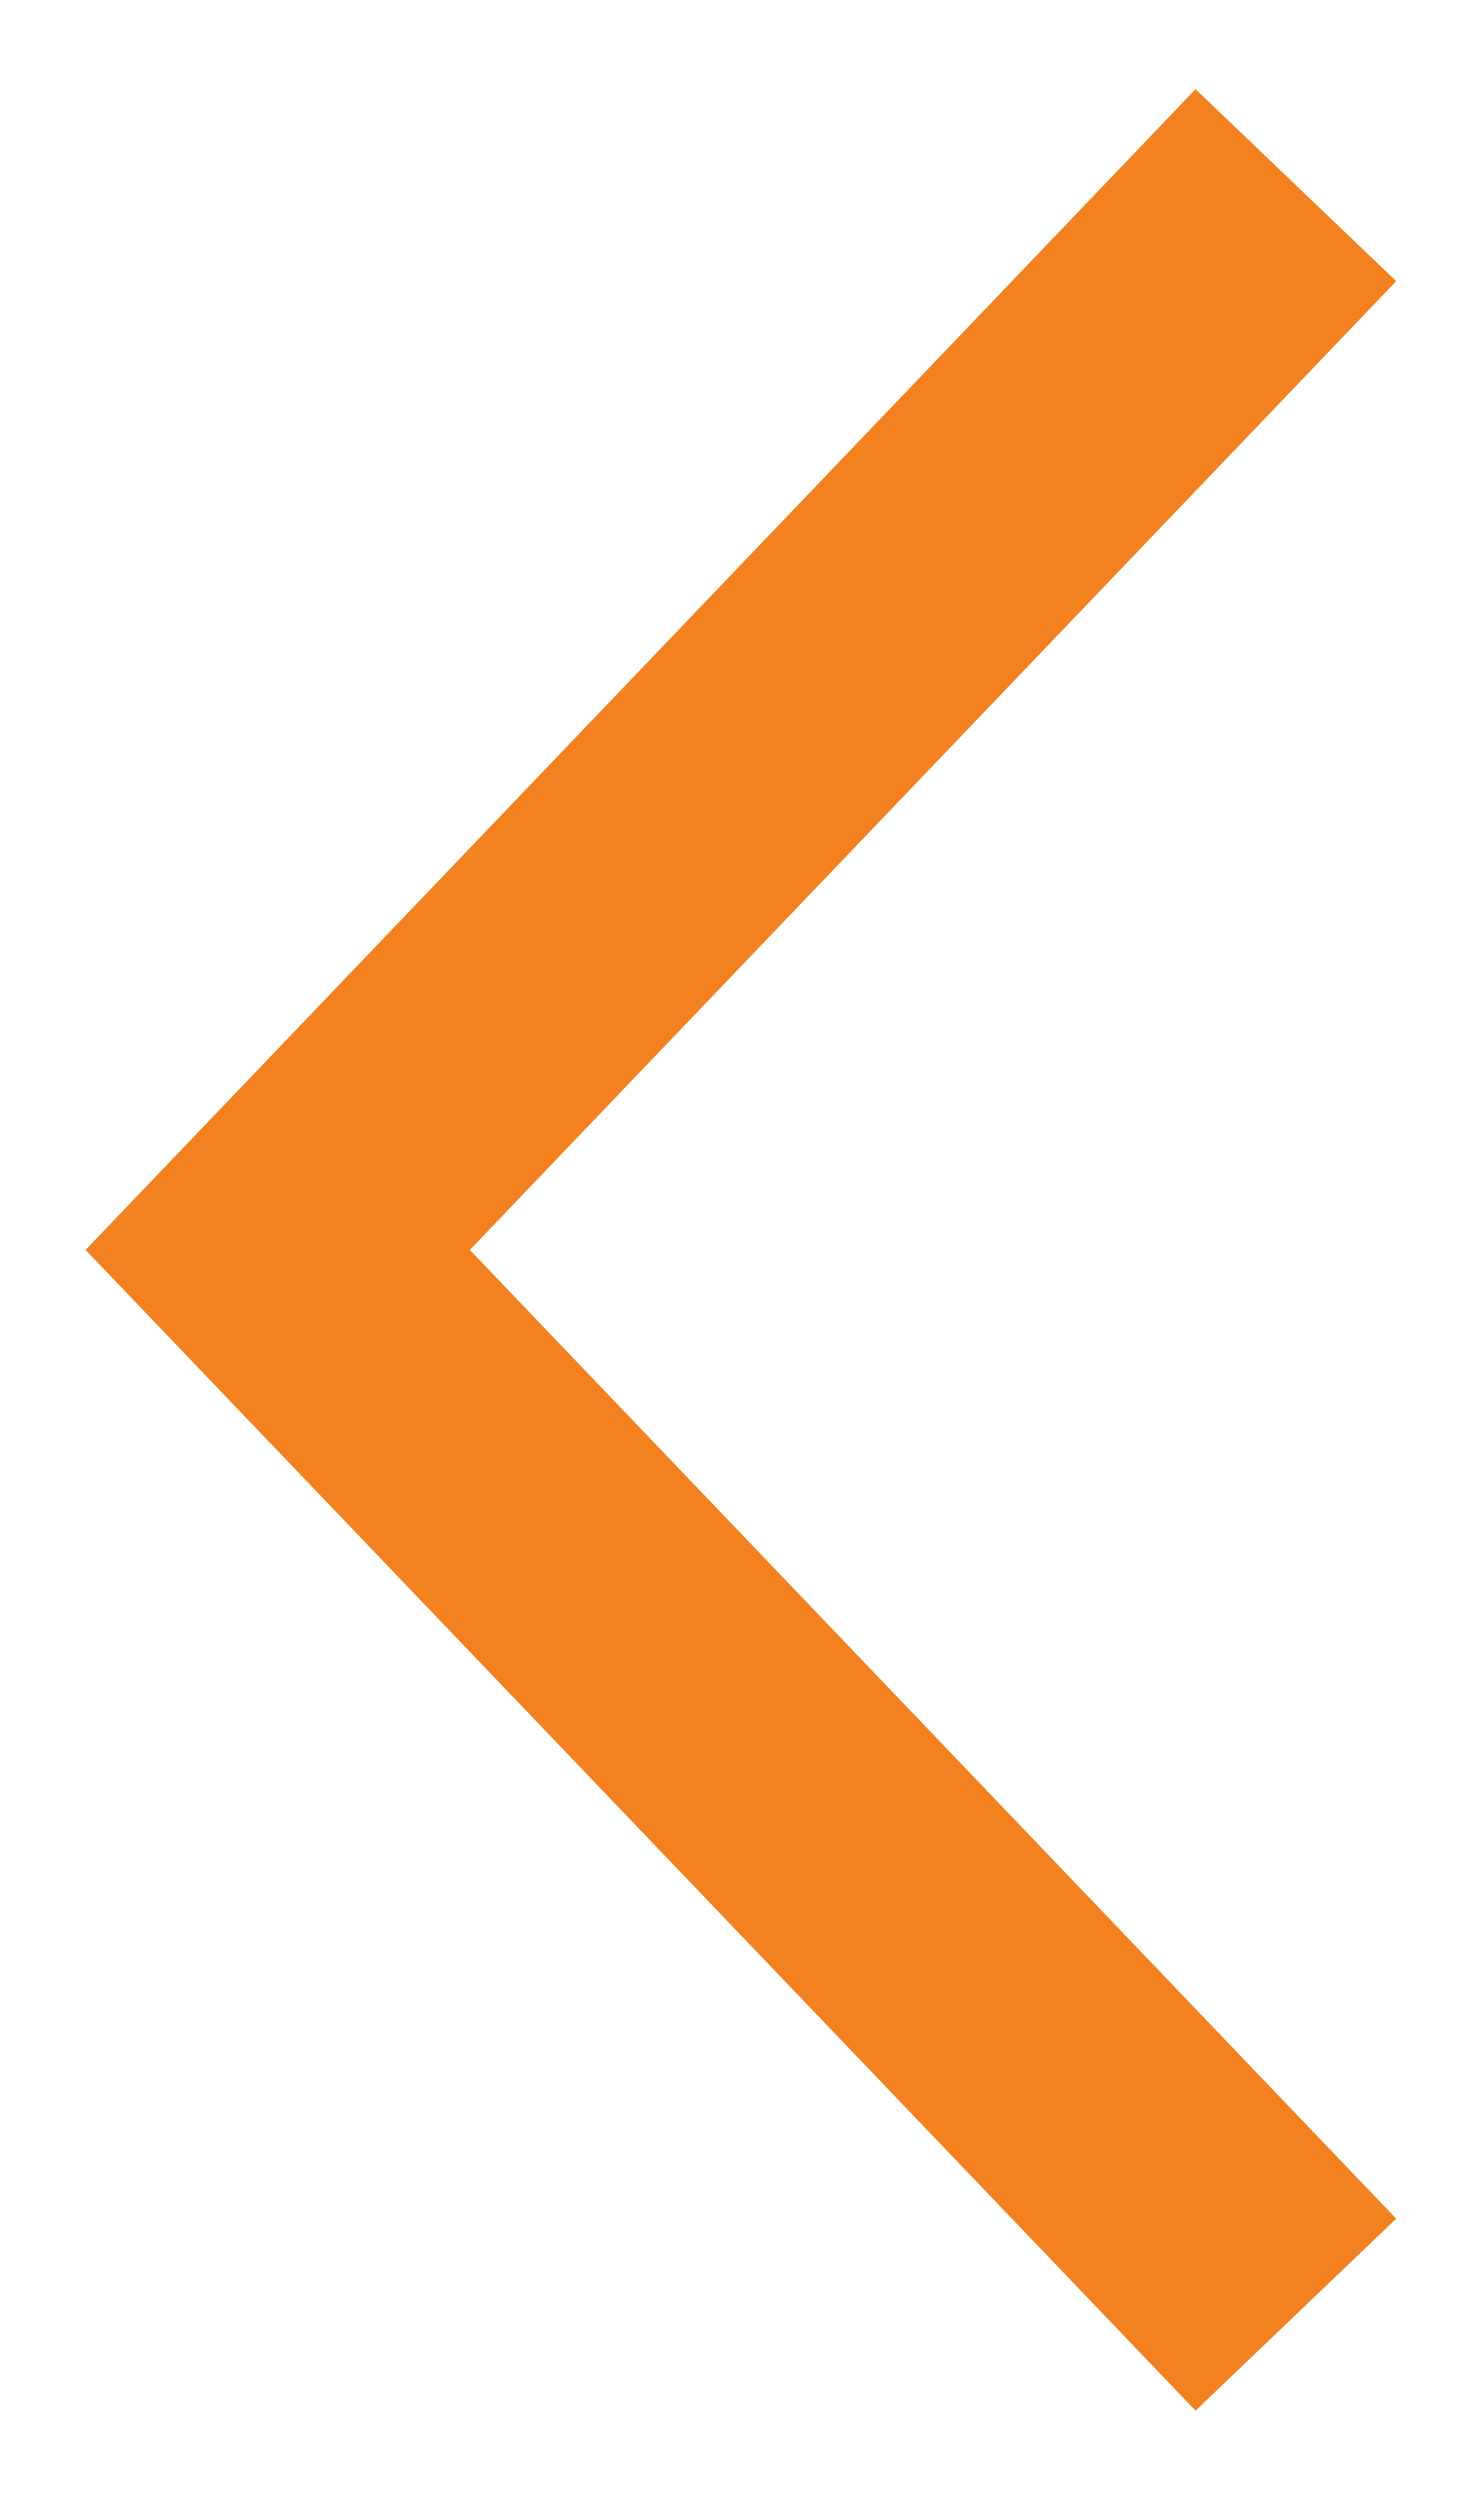 <?xml version="1.0" encoding="UTF-8"?> <svg xmlns="http://www.w3.org/2000/svg" width="16" height="27" viewBox="0 0 16 27" fill="none"> <path d="M14 2L3 13.5L14 25" stroke="#F48120" stroke-width="3"></path> </svg> 